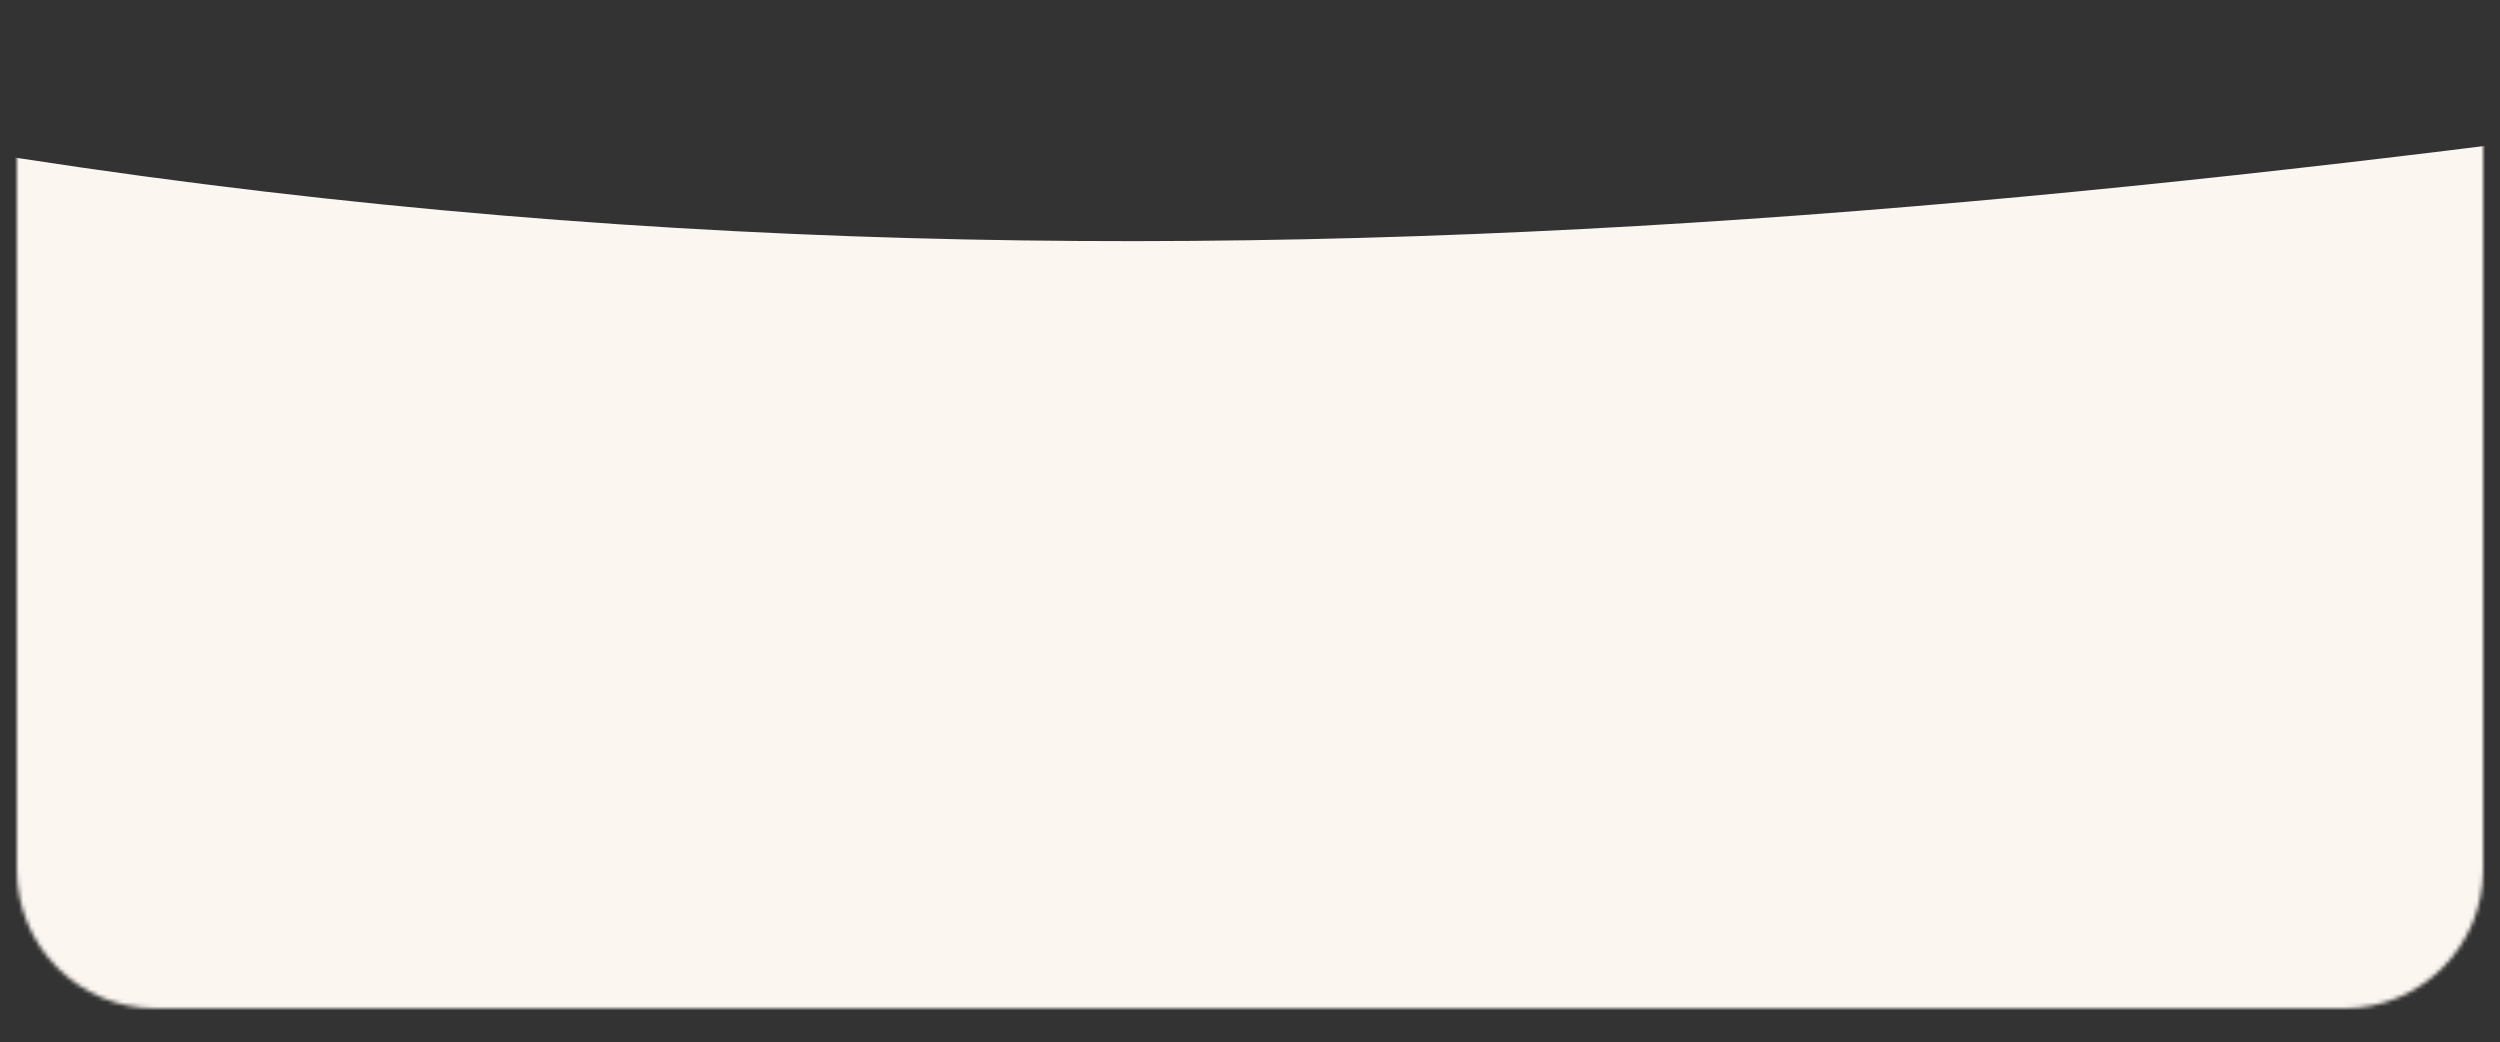 <?xml version="1.0" encoding="UTF-8"?> <svg xmlns="http://www.w3.org/2000/svg" width="595" height="248" viewBox="0 0 595 248" fill="none"><rect x="0" y="0" width="595" height="248" fill="#333333" stroke="none"/> <mask id="mask0_121_6" style="mask-type:alpha" maskUnits="userSpaceOnUse" x="4" y="0" width="587" height="240"> <path d="M4 33C4 14.775 18.775 0 37 0H558C576.225 0 591 14.775 591 33V207C591 225.225 576.225 240 558 240H37C18.775 240 4 225.225 4 207V33Z" fill="#FBF0F5"></path> </mask> <g mask="url(#mask0_121_6)"> <path d="M-3313.43 -422.918C-3588.55 -575.024 -3952.62 -1005.58 -3952.62 -1005.58L-4330 509.183L5165.18 2245.02L5542.56 730.259C5542.56 730.259 5195.5 800.776 4983.15 796.848C4534.24 788.545 4357.95 482.662 3918.35 433.334C3484.06 384.6 3186.03 607.86 2756.06 541.097C2281.45 467.402 2095.67 132.659 1632.08 15.374C1006.45 -142.908 565.296 151.525 -68.435 24.743C-651.404 -91.885 -898.453 -453.631 -1485.35 -554.531C-2161.78 -670.824 -2699.33 -83.406 -3313.43 -422.918Z" fill="#FCF6F1"></path> </g> </svg> 
